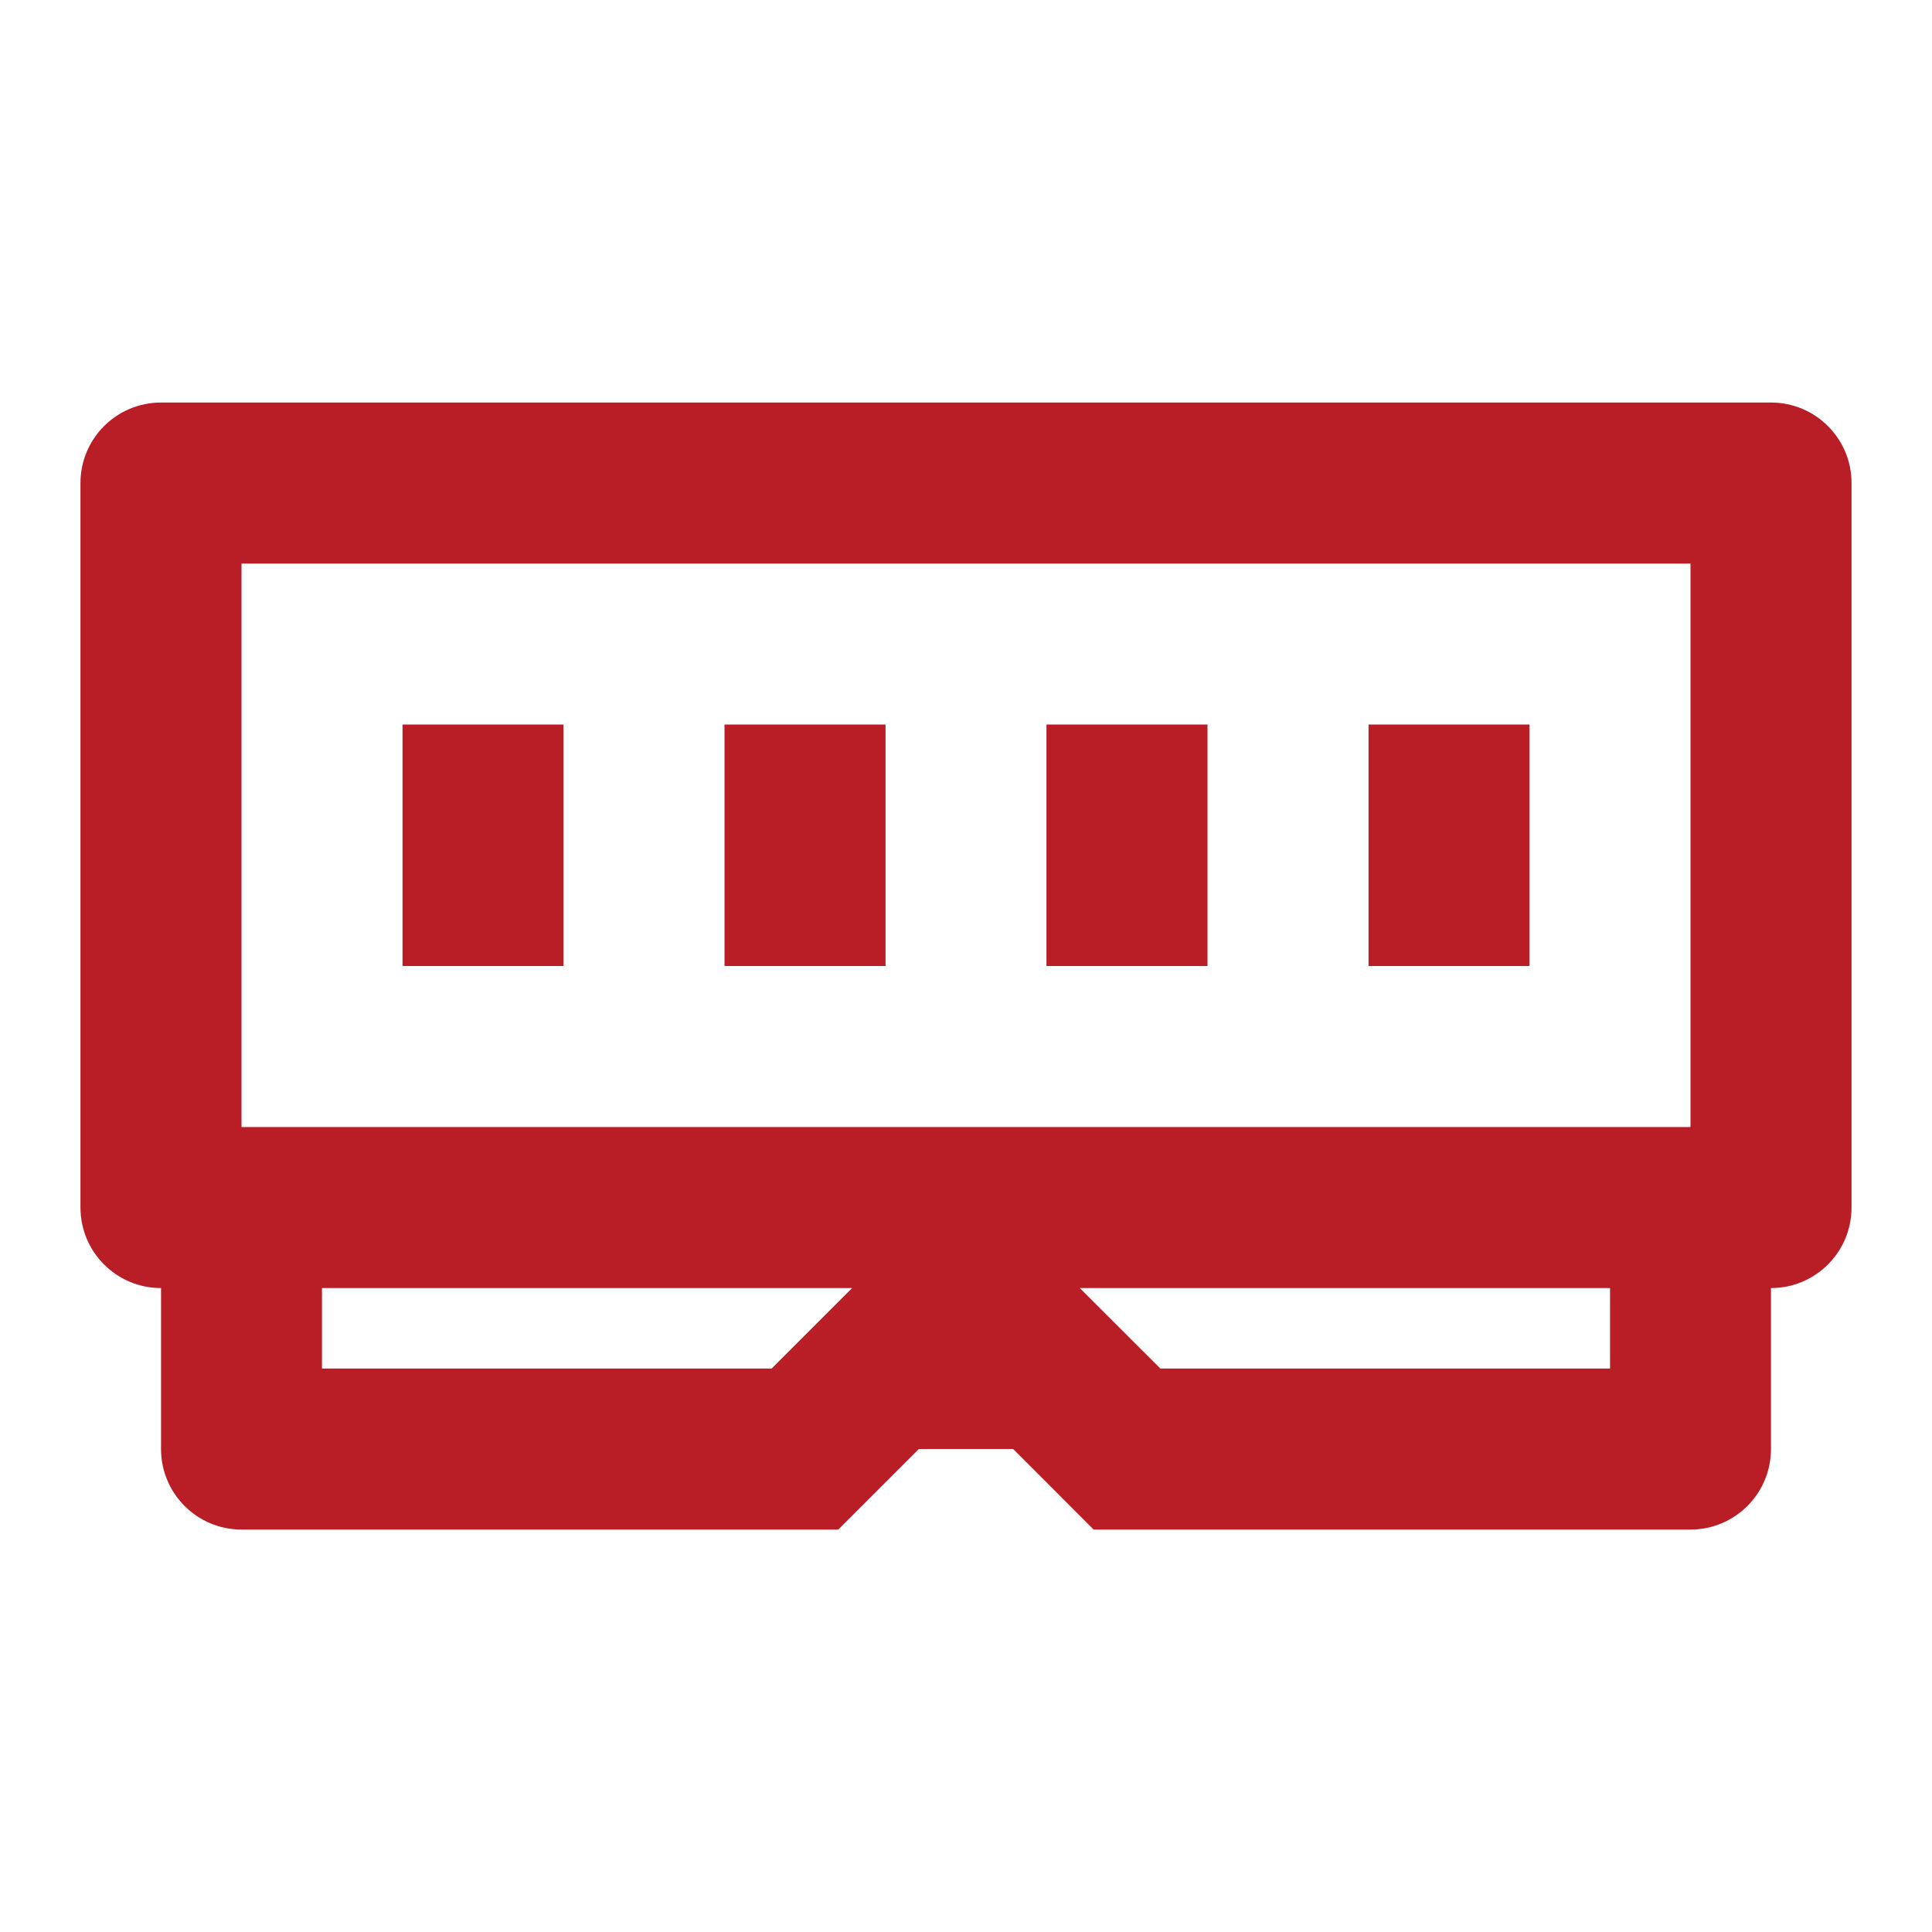 <svg width="20" height="20" viewBox="0 0 20 20" fill="none" xmlns="http://www.w3.org/2000/svg">
<path d="M1.667 4.167C1.206 4.167 0.833 4.54 0.833 5V12.5C0.833 12.961 1.206 13.334 1.667 13.334V15C1.667 15.461 2.04 15.834 2.5 15.834H8.678L9.512 15H10.488L11.321 15.834H17.5C17.96 15.834 18.333 15.461 18.333 15V13.334C18.794 13.334 19.167 12.961 19.167 12.5V5C19.167 4.54 18.794 4.167 18.333 4.167H1.667ZM16.667 13.334V14.167H12.012L11.178 13.334H16.667ZM8.821 13.334L7.988 14.167H3.333V13.334H8.821ZM2.5 11.667V5.834H17.5V11.667H2.5ZM4.167 7.5H5.833V10H4.167V7.5ZM9.167 7.5H7.5V10H9.167V7.5ZM10.833 7.5H12.5V10H10.833V7.5ZM15.833 7.5H14.167V10H15.833V7.5Z" fill="#B91D25"/>
</svg>
